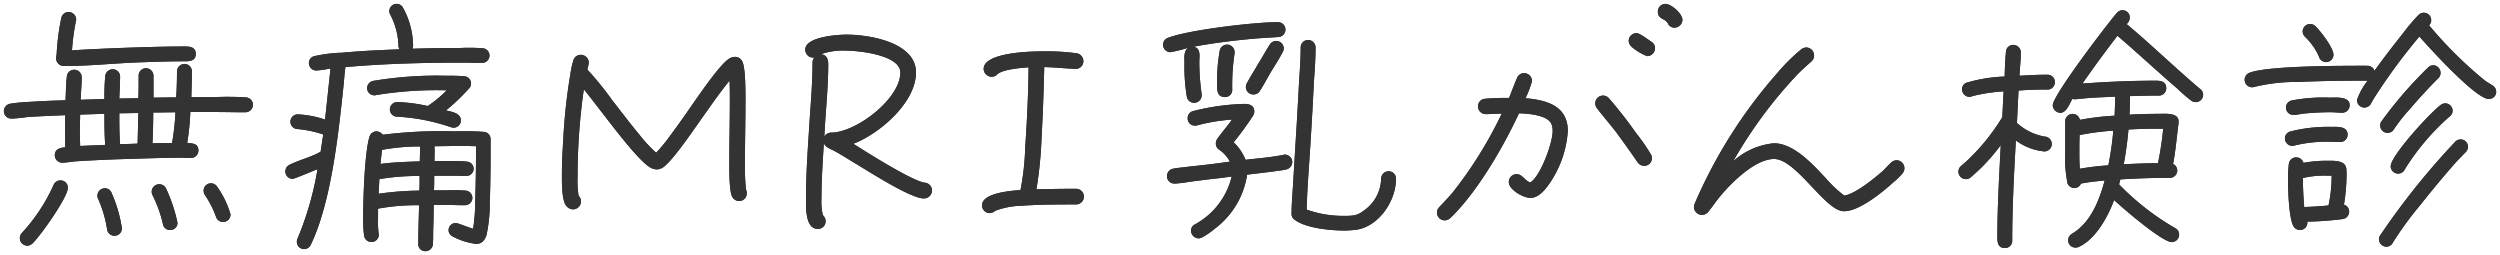 <svg id="Group_460" data-name="Group 460" xmlns="http://www.w3.org/2000/svg" xmlns:xlink="http://www.w3.org/1999/xlink" width="264.711" height="27.005" viewBox="0 0 264.711 27.005">
  <defs>
    <clipPath id="clip-path">
      <rect id="Rectangle_655" data-name="Rectangle 655" width="264.711" height="27.005" fill="#333" stroke="rgba(0,0,0,0)" stroke-width="1"/>
    </clipPath>
  </defs>
  <g id="Group_459" data-name="Group 459" transform="translate(0 0)" clip-path="url(#clip-path)">
    <path id="Path_864" data-name="Path 864" d="M25.833,11.5c-1.078,0-2.184-.029-3.262-.029H20.027a26.008,26.008,0,0,1-.332,3.263c.581.084,1.191.029,1.191.857a.8.8,0,0,1-.831.747c-.3,0-.608-.027-.939-.027-2.019,0-4.038.084-6.084.139-1.741.055-3.512.137-5.254.249-.415.055-.8.111-1.188.137H6.45a.792.792,0,0,1-.775-.773c0-.691.581-.8,1.107-.858q-.043-1.7,0-3.4c-1.328.055-2.655.11-3.983.194a15.853,15.853,0,0,1-1.6.166H1.085a.78.78,0,0,1-.8-.775.8.8,0,0,1,.691-.8,16.89,16.89,0,0,1,2.046-.194c1.246-.082,2.516-.137,3.788-.166.056-.912.029-1.577.139-2.488a.78.78,0,0,1,.829-.746.792.792,0,0,1,.747.8c0,.886-.084,1.494-.11,2.379l2.516-.084a22.792,22.792,0,0,1,.084-2.4.8.8,0,0,1,.855-.746.78.78,0,0,1,.718.855c0,.747-.055,1.494-.081,2.24.663,0,1.354-.026,2.017-.026.029-.8.029-1.577.029-2.38a.78.78,0,0,1,.773-.8.8.8,0,0,1,.8.8V9.946c.8,0,1.6-.027,2.406-.027q.082-1.37.082-2.737a.8.8,0,0,1,.8-.8.778.778,0,0,1,.775.8c0,.912-.027,1.8-.055,2.71h2.488a31.924,31.924,0,0,1,3.263.027.8.8,0,0,1,.775.8.806.806,0,0,1-.831.775M3.326,25.376a.851.851,0,0,1-.553.249.8.8,0,0,1-.8-.8.816.816,0,0,1,.221-.553,18.718,18.718,0,0,0,3.345-5.061.786.786,0,0,1,.747-.5.771.771,0,0,1,.775.773c0,1.023-2.9,5.088-3.733,5.89M19.419,6.1c-1.577,0-3.153.056-4.728.111C12.037,6.3,9.382,6.6,6.7,6.6H6.616a.821.821,0,0,1-.8-.884c0-.11.055-.276.055-.387a24.732,24.732,0,0,1,.5-3.843A.8.8,0,0,1,7.141.877a.821.821,0,0,1,.8.8c0,.055-.029.11-.029.165a23.962,23.962,0,0,0-.415,3.1c2.156-.139,4.286-.223,6.444-.3,1.825-.055,3.621-.11,5.447-.11.552,0,1.217.027,1.217.8,0,.72-.636.775-1.189.775M10.93,11.66l-2.571.084c0,.525-.029,1.049-.029,1.577v.607c0,.387.029.747.029,1.134l2.655-.111c-.084-1.105-.084-2.184-.084-3.29m1.078,12.913a.786.786,0,0,1-.8-.718,12.782,12.782,0,0,0-.939-3.181.725.725,0,0,1-.084-.331.8.8,0,0,1,.773-.8.752.752,0,0,1,.721.47,14.469,14.469,0,0,1,1.105,3.79.791.791,0,0,1-.775.773m.5-12.968c0,1.078,0,2.185.081,3.263.608,0,1.246-.029,1.854-.055l.082-3.236c-.663,0-1.354.027-2.017.027m5.39,12.36a.752.752,0,0,1-.773-.636,13.537,13.537,0,0,0-1.107-3.069.741.741,0,0,1-.082-.331.8.8,0,0,1,1.522-.36,16.7,16.7,0,0,1,1.215,3.649.768.768,0,0,1-.775.747M16.1,11.522c0,1.079-.027,2.185-.084,3.263.692-.026,1.383-.026,2.075-.026A25.812,25.812,0,0,0,18.45,11.5c-.773,0-1.577.026-2.35.026m7.41,11.587a.774.774,0,0,1-.775-.581,10.378,10.378,0,0,0-1.162-2.267.85.85,0,0,1-.139-.442.776.776,0,0,1,1.412-.471,9.755,9.755,0,0,1,1.438,2.96.78.78,0,0,1-.775.8" transform="translate(0.126 0.39)" fill="#333" stroke="rgba(0,0,0,0)" stroke-width="1"/>
    <path id="Path_865" data-name="Path 865" d="M41.7,6.533c-.692,0-1.41-.027-2.1-.027-4.119,0-8.24.111-12.332.471-.11.718-.137,1.438-.221,2.156-.525,4.977-1.3,12.223-3.457,16.674a.768.768,0,0,1-1.464-.332.6.6,0,0,1,.055-.3,32.762,32.762,0,0,0,2.13-7.383c-.389.139-2.434,1.023-2.655,1.023a.786.786,0,0,1-.747-.775.765.765,0,0,1,.442-.718c1.051-.525,2.267-.8,3.29-1.383l.276-1.825a11.694,11.694,0,0,0-2.764-.579.777.777,0,0,1,.082-1.551,10.39,10.39,0,0,1,2.876.553l.579-5.419a9.486,9.486,0,0,1-1.519.223A.793.793,0,0,1,23.4,6.56a.743.743,0,0,1,.607-.746,14.912,14.912,0,0,1,2.932-.36c2.017-.194,4.038-.277,6.055-.36a.785.785,0,0,1-.11-.358A7.558,7.558,0,0,0,32,1.389a.739.739,0,0,1-.084-.331.773.773,0,0,1,.775-.775.758.758,0,0,1,.691.442,8.489,8.489,0,0,1,1.051,4.01,1.178,1.178,0,0,1-.055.3c1.686-.055,3.4-.082,5.09-.082a21.357,21.357,0,0,1,2.321.027A.775.775,0,1,1,41.7,6.533m.857,14.684a16.3,16.3,0,0,1-.332,3.457,1.632,1.632,0,0,1-.413.773,1.014,1.014,0,0,1-.692.25,6.885,6.885,0,0,1-2.516-.8.738.738,0,0,1-.415-.665.767.767,0,0,1,.773-.747c.2,0,1.467.527,1.827.608a19,19,0,0,0,.22-3.069q.085-2.447.084-4.893v-.775c-.663-.027-1.3-.027-1.964-.027-.8,0-1.632.027-2.432.027.026.526,0,1.051,0,1.577,1.023,0,2.461-.056,3.428.055a.769.769,0,0,1,.72.8.787.787,0,0,1-.8.718c-.5,0-.884-.026-1.383-.026H36.67c0,.525,0,1.023-.027,1.548h1.328a16.485,16.485,0,0,1,2.017.027.774.774,0,0,1,.72.831.788.788,0,0,1-.8.718c-.692,0-1.3-.029-1.993-.029h-1.3c0,.941-.027,1.882-.055,2.821,0,.442,0,.886-.029,1.327a.79.79,0,0,1-.8.747.741.741,0,0,1-.749-.8c0-1.354.056-2.71.084-4.064a22.562,22.562,0,0,0-4.343.36v.967a10.621,10.621,0,0,0,.056,1.632c0,.056.027.111.027.166a.785.785,0,0,1-1.549.166,11.619,11.619,0,0,1-.11-1.964c0-1.99.139-6.775.663-8.572a.8.8,0,0,1,.747-.579.89.89,0,0,1,.663.36,49.3,49.3,0,0,1,7.577-.36,29.667,29.667,0,0,1,3.124.055.761.761,0,0,1,.718.775v1.52c0,1.688-.026,3.374-.082,5.088M40.4,9.187a20.34,20.34,0,0,1-2.488,2.377c.581.139,1.577.277,1.577,1.052a.756.756,0,0,1-.775.775,1.2,1.2,0,0,1-.3-.056,20.841,20.841,0,0,0-5.64-1.105.774.774,0,0,1-.8-.746.793.793,0,0,1,.886-.8,17.284,17.284,0,0,1,3.124.415A12.823,12.823,0,0,0,38,9.437a39.606,39.606,0,0,0-7.467.5.452.452,0,0,1-.194.029.768.768,0,0,1-.775-.747.8.8,0,0,1,.61-.775,41,41,0,0,1,7.659-.553c.663,0,1.328,0,1.991.056a.767.767,0,0,1,.746.775.747.747,0,0,1-.166.47m-9.539,9.652-.082,1.548a31.751,31.751,0,0,1,4.314-.332c.027-.442.027-.884.027-1.328v-.221a24.373,24.373,0,0,0-4.259.334m.277-3.1-.166,1.493c1.382-.194,2.792-.221,4.173-.276,0-.525.029-1.051.029-1.577a22.055,22.055,0,0,0-4.036.36" transform="translate(9.307 0.126)" fill="#333" stroke="rgba(0,0,0,0)" stroke-width="1"/>
    <path id="Path_866" data-name="Path 866" d="M59.947,19.5a.823.823,0,0,1-.718-.413c-.36-.526-.332-3.014-.332-3.652,0-2.156.056-4.285.056-6.442,0-.746,0-1.493-.029-2.238C57.9,8,56.989,9.324,56.049,10.651c-.8,1.107-3.014,4.423-4.093,5.227a1.252,1.252,0,0,1-.747.277,1.656,1.656,0,0,1-.913-.36c-1.409-1.052-4.009-4.564-5.116-5.973-.553-.72-1.106-1.438-1.686-2.158a65.069,65.069,0,0,0-.663,9.291,9.7,9.7,0,0,0,.11,1.991.807.807,0,0,1,.249.608.848.848,0,0,1-.828.828.917.917,0,0,1-.691-.331c-.526-.5-.5-2.627-.5-3.263,0-1.217.055-2.461.139-3.678a58.743,58.743,0,0,1,.746-6.967A9.711,9.711,0,0,1,42.389,4.6a.8.8,0,0,1,.775-.581.853.853,0,0,1,.857.8,3.259,3.259,0,0,1-.166.746A33.026,33.026,0,0,1,46.481,8.8c.968,1.243,1.908,2.487,2.9,3.678a14.666,14.666,0,0,0,1.77,1.908,17.1,17.1,0,0,0,1.438-1.743c.72-.968,1.412-1.935,2.1-2.931.775-1.105,3.014-4.425,4.067-5.2a1.236,1.236,0,0,1,.746-.277.848.848,0,0,1,.773.5c.361.692.334,3.429.334,4.231,0,2.158-.056,4.314-.056,6.47a23.43,23.43,0,0,0,.111,2.848.9.9,0,0,1,.082.389.809.809,0,0,1-.8.828" transform="translate(18.325 1.787)" fill="#333" stroke="rgba(0,0,0,0)" stroke-width="1"/>
    <path id="Path_867" data-name="Path 867" d="M71.531,19.879c-1.355,0-5.808-2.85-7.052-3.6-.747-.442-1.465-.912-2.211-1.327-.277-.166-.582-.277-.858-.444a1.035,1.035,0,0,1-.442-.47c-.11,1.908-.249,3.817-.249,5.724a7.108,7.108,0,0,0,.139,1.882.878.878,0,0,1,.3.663.808.808,0,0,1-.829.8c-1.41,0-1.244-2.543-1.244-3.429,0-2.736.221-5.474.387-8.211.139-1.991.3-4.01.3-6a.863.863,0,0,1,.2-.525c-.056,0-.113.027-.168.027a.832.832,0,0,1-.8-.857c0-1.355,3.455-1.577,4.369-1.577,2.434,0,7.354.829,7.354,4.009s-3.871,6.5-6.636,7.549c1.493.941,6.111,3.873,7.549,4.121a.816.816,0,0,1,.775.884.836.836,0,0,1-.884.775M63.262,4.227a7.031,7.031,0,0,0-2.626.389c.634.026.8.525.8,1.078,0,2.543-.3,5.116-.415,7.658a.8.8,0,0,1,.72-.441c2.627,0,7.328-3.568,7.328-6.361,0-1.879-4.48-2.322-5.808-2.322" transform="translate(26.263 1.131)" fill="#333" stroke="rgba(0,0,0,0)" stroke-width="1"/>
    <path id="Path_868" data-name="Path 868" d="M81.913,19.97c-1.908,0-3.844,0-5.751.139a8.61,8.61,0,0,0-2.793.525.922.922,0,0,1-.579.25.8.8,0,0,1-.831-.829c0-1.328,3.208-1.549,4.065-1.606a27.233,27.233,0,0,0,.5-4.506c.192-2.821.331-5.669.358-8.49-.747.056-2.682.2-3.291.72a.8.8,0,0,1-.636.277.852.852,0,0,1-.83-.831c0-1.741,5-1.853,6.055-1.853a24.127,24.127,0,0,1,3.762.194.859.859,0,0,1,.746.829.813.813,0,0,1-.829.829h-.082c-1.079-.055-2.158-.166-3.236-.192-.055,2.432-.139,4.866-.276,7.3a42.912,42.912,0,0,1-.553,5.642c1.41-.029,2.792-.055,4.2-.055a.829.829,0,0,1,0,1.658" transform="translate(32.028 1.676)" fill="#333" stroke="rgba(0,0,0,0)" stroke-width="1"/>
    <path id="Path_869" data-name="Path 869" d="M97.411,3.2l-2.184.139c-2.269.192-4.535.47-6.775.884.8.165.608.994.608,1.6a24.029,24.029,0,0,0,.249,3.429v.111a.8.8,0,0,1-.8.8.776.776,0,0,1-.775-.663,19.2,19.2,0,0,1-.249-3.568c0-.525-.11-1.27.415-1.6a14.844,14.844,0,0,1-1.908.47.782.782,0,0,1-.25-1.52c2.267-.857,9.182-1.659,11.614-1.659A.789.789,0,1,1,97.411,3.2m.857,14.019c-.442.11-.939.139-1.382.22l-2.766.332a8.784,8.784,0,0,1-3.457,5.751,7.72,7.72,0,0,1-1.3.886.906.906,0,0,1-.387.11.84.84,0,0,1-.8-.8.745.745,0,0,1,.386-.663,7.846,7.846,0,0,0,3.926-5.087l-1.217.165c-1.078.111-2.127.25-3.207.387a14.014,14.014,0,0,1-1.52.194h-.111a.779.779,0,0,1-.8-.775.8.8,0,0,1,.663-.8c.554-.111,1.134-.137,1.688-.221,1.049-.11,2.072-.221,3.1-.36l1.217-.165a3.654,3.654,0,0,0-1.105-1.244.746.746,0,0,1-.387-.663.847.847,0,0,1,.166-.526c.5-.691,1.051-1.328,1.549-2.019a18.7,18.7,0,0,0-3.678.608.778.778,0,0,1-.249.027.755.755,0,0,1-.775-.775.772.772,0,0,1,.525-.747,24.253,24.253,0,0,1,5.53-.773c.5,0,1,.194,1,.773a.806.806,0,0,1-.111.444,32.535,32.535,0,0,1-2.072,2.848A5.313,5.313,0,0,1,93.956,16.2c1.327-.166,2.681-.25,3.981-.526.056,0,.111-.027.166-.027a.8.8,0,0,1,.8.773.832.832,0,0,1-.637.8M92.794,4.912a22.6,22.6,0,0,0-.249,3.871.756.756,0,0,1-.775.775c-.747,0-.829-.608-.829-1.16a18.734,18.734,0,0,1,.276-3.733.794.794,0,0,1,1.577.137Zm5.088-.11c-.416.8-.775,1.328-1.246,2.1-.386.663-.746,1.356-1.16,1.991a.789.789,0,0,1-.691.387.8.8,0,0,1-.8-.8.9.9,0,0,1,.111-.386c.36-.692.8-1.355,1.189-2.046.47-.747.746-1.273,1.215-2.02a.8.8,0,0,1,1.5.389.9.9,0,0,1-.111.386m7.8,18.8a10.354,10.354,0,0,1-1.3.084c-1.439,0-4.066-.25-5.228-1.136a.744.744,0,0,1-.331-.691c0-.912.084-1.851.139-2.764l.3-4.949c.137-2.1.247-4.176.36-6.278.081-1.189.165-2.377.165-3.566a.788.788,0,1,1,1.577,0c0,1.189-.084,2.377-.168,3.539-.11,2.129-.22,4.259-.358,6.387-.137,2.406-.36,4.838-.415,7.244a11.493,11.493,0,0,0,4.01.663,6.039,6.039,0,0,0,.994-.055,2.363,2.363,0,0,0,1-.47,4.229,4.229,0,0,0,1.879-3.4.8.8,0,0,1,.8-.8.778.778,0,0,1,.775.8c0,2.322-1.8,5.032-4.2,5.392" transform="translate(37.93 0.722)" fill="#333" stroke="rgba(0,0,0,0)" stroke-width="1"/>
    <path id="Path_870" data-name="Path 870" d="M117.178,19.335c-.441.637-1.133,1.494-1.991,1.494-.746,0-2.293-.857-2.293-1.686a.833.833,0,0,1,.83-.831c.608,0,.857.692,1.438.886,1.078-.636,2.377-4.175,2.377-5.448a1.993,1.993,0,0,0-.111-.691c-.358-1.022-2.542-1.16-3.455-1.189-1.659,3.568-4.451,8.406-7.3,11.117a.9.9,0,0,1-.581.22.821.821,0,0,1-.581-1.382c.5-.526,1-1.051,1.465-1.6a43.725,43.725,0,0,0,5.171-8.322c-.553,0-1.133.055-1.686.055a.826.826,0,0,1-.829-.8.8.8,0,0,1,.775-.828,24.929,24.929,0,0,1,2.516-.084c.277-.691.525-1.383.829-2.074a.8.8,0,0,1,.775-.553.852.852,0,0,1,.829.829,10.612,10.612,0,0,1-.692,1.827c2.24.194,4.48.8,4.48,3.483a11.152,11.152,0,0,1-1.964,5.585m10.065-1.908a.833.833,0,0,1-.718-.387c-.746-1.078-1.493-2.129-2.267-3.179-.663-.857-1.356-1.659-2.019-2.516a.867.867,0,0,1-.192-.526.825.825,0,0,1,1.464-.525,46.027,46.027,0,0,1,2.848,3.649,20.878,20.878,0,0,1,1.577,2.267.788.788,0,0,1,.11.415.8.8,0,0,1-.8.8m.3-11.613a5.439,5.439,0,0,1-1.659-1,.933.933,0,0,1-.3-.636.845.845,0,0,1,.828-.8c.36,0,1.218.691,1.577.912a.787.787,0,0,1,.387.692.851.851,0,0,1-.829.829m2.9-3.014a.746.746,0,0,1-.718-.47c-.3-.525-1.052-.415-1.052-1.217a.808.808,0,0,1,.8-.829c.608,0,1.8,1.023,1.8,1.686a.85.85,0,0,1-.83.829" transform="translate(46.864 0.126)" fill="#333" stroke="rgba(0,0,0,0)" stroke-width="1"/>
    <path id="Path_871" data-name="Path 871" d="M146.184,16.835a7.727,7.727,0,0,1-.968.939c-1.162,1.052-3.594,3.043-5.2,3.043h-.027c-1.964,0-5.033-5.53-7.383-5.53-2.046,0-4.617,2.6-5.806,4.064-.415.5-.747,1.023-1.162,1.522a.848.848,0,0,1-1.52-.526.939.939,0,0,1,.056-.276,51.9,51.9,0,0,1,8.793-13.909,19.417,19.417,0,0,1,2.516-2.488.932.932,0,0,1,.525-.194.839.839,0,0,1,.829.858.825.825,0,0,1-.3.634c-.58.526-1.16,1.023-1.686,1.6a47.612,47.612,0,0,0-6.579,8.96,7.48,7.48,0,0,1,4.312-1.909c2.13,0,4.147,2.269,5.5,3.707a13.21,13.21,0,0,0,1.934,1.824c1.08-.082,3.292-1.879,4.093-2.6.3-.277.553-.581.857-.857a.892.892,0,0,1,.608-.277.85.85,0,0,1,.829.831.838.838,0,0,1-.22.579" transform="translate(55.244 1.548)" fill="#333" stroke="rgba(0,0,0,0)" stroke-width="1"/>
    <path id="Path_872" data-name="Path 872" d="M152.928,9.15c-1.022,0-2.045.026-3.068.11l-.168,3.429a5.89,5.89,0,0,0,2.9,1.438.788.788,0,0,1,0,1.577,6.036,6.036,0,0,1-3.013-1.162c-.2,3.54-.387,7.08-.387,10.619a.756.756,0,0,1-.775.773c-.72,0-.8-.579-.8-1.133,0-3.263.2-6.526.36-9.762a19.772,19.772,0,0,1-3.208,3.429.7.7,0,0,1-.47.166.788.788,0,0,1-.5-1.41c.249-.221.525-.442.773-.692a22.007,22.007,0,0,0,3.568-4.451l.139-2.737a18.166,18.166,0,0,0-3.292.5.739.739,0,0,1-.331.084.8.8,0,0,1-.775-.8.73.73,0,0,1,.442-.691,16.212,16.212,0,0,1,4.065-.663c.027-.857.055-1.741.139-2.6a.765.765,0,0,1,.83-.747.8.8,0,0,1,.746.831c0,.8-.11,1.632-.137,2.432.994-.055,1.962-.11,2.958-.11a.788.788,0,0,1,0,1.577m15.707,1.327a.776.776,0,0,1-.5-.165,16.649,16.649,0,0,1-1.465-1.272c-.913-.775-1.825-1.606-2.737-2.406-1.189-1.078-2.379-2.13-3.6-3.181-1.272,1.659-2.516,3.345-3.705,5.059,2.764-.192,5.061-.3,7.825-.3.553,0,1.052.139,1.052.8a.78.78,0,0,1-.8.775c-1.188,0-1.851.027-3.042.055,0,.663,0,1.3-.055,1.964,1.023-.055,2.074-.084,3.1-.084.636,0,2.1-.165,2.1.8a4.32,4.32,0,0,1-.056.608c-.165,1.3-.276,2.6-.525,3.9a.759.759,0,0,1,.442.692.781.781,0,0,1-.8.775q-2.612,0-5.227.165l-.137.525a27.058,27.058,0,0,0,5.916,4.619.768.768,0,0,1,.444.72.792.792,0,0,1-.775.775c-1.023,0-5.225-3.623-6.111-4.452-.636,1.741-1.935,4.12-3.705,4.948a.847.847,0,0,1-.387.084.773.773,0,0,1-.775-.775.819.819,0,0,1,.415-.691c1.991-1.189,2.877-3.512,3.458-5.64-.829.082-1.688.165-2.517.332a.753.753,0,0,1-.691.47.8.8,0,0,1-.72-.47,13.294,13.294,0,0,1-.249-3.347v-3.29a.782.782,0,0,1,1.549-.11,27.213,27.213,0,0,1,3.678-.444c.027-.663.055-1.356.055-2.019-1.023.056-2.046.084-3.069.168l-1.106.11a1.507,1.507,0,0,1-.36-.029c-.276.471-.608,1.467-1.272,1.467a.843.843,0,0,1-.8-.8c0-1.051,5.753-8.572,6.776-9.762a.817.817,0,0,1,.608-.3.759.759,0,0,1,.775.776.967.967,0,0,1-.334.691c2.655,2.211,5.145,4.646,7.8,6.886a.731.731,0,0,1,.3.608.789.789,0,0,1-.773.773m-12.168,3.457-.137.027c-.027.608-.027,1.189-.027,1.8,0,.579,0,1.188.055,1.77a27.783,27.783,0,0,1,3.014-.36,32.922,32.922,0,0,0,.525-3.678,28.266,28.266,0,0,0-3.429.442M164.4,13.3q-1.452,0-2.9.084c-.111,1.243-.276,2.461-.5,3.678,1.217-.056,2.408-.113,3.623-.113a32.434,32.434,0,0,0,.554-3.649Z" transform="translate(63.871 0.33)" fill="#333" stroke="rgba(0,0,0,0)" stroke-width="1"/>
    <path id="Path_873" data-name="Path 873" d="M190.3,10.059c-1.382,0-6.416-5.558-7.328-6.608a60.938,60.938,0,0,0-4.533,6.111,10.7,10.7,0,0,0-.582.967.786.786,0,0,1-1.493-.358,6.812,6.812,0,0,1,1.133-2.046c-2.461,0-4.921.026-7.356.139a18.486,18.486,0,0,0-4.645.525.792.792,0,0,1-.526-1.493c1.936-.775,10.149-.747,12.526-.747a.775.775,0,0,1,.72.525c1-1.383,2.046-2.737,3.1-4.064a19.888,19.888,0,0,1,1.548-1.825.757.757,0,0,1,.581-.25.775.775,0,0,1,.776.775.676.676,0,0,1-.223.553,43.363,43.363,0,0,0,5.889,5.834c.25.194.527.332.776.5a.8.8,0,0,1,.441.718.756.756,0,0,1-.8.747m-15.707,4.562c-.36,0-.691-.027-1.051-.027a14.288,14.288,0,0,0-3.76.387.928.928,0,0,1-.276.055.816.816,0,0,1-.775-.8.774.774,0,0,1,.525-.718,16.1,16.1,0,0,1,4.342-.5c.634,0,1.77-.113,1.77.829a.773.773,0,0,1-.776.773m.223-3.1c-.415,0-.858-.055-1.273-.055-.912,0-1.851.055-2.765.139-.3.027-.637.11-.941.139h-.192a.77.77,0,0,1-.194-1.522,17.531,17.531,0,0,1,4.009-.3c.636,0,2.129-.165,2.129.8a.8.8,0,0,1-.773.8m.055,11.254a33.327,33.327,0,0,1-3.762.276v.084a.776.776,0,0,1-.773.8.787.787,0,0,1-.691-.386c-.5-.857-.582-3.817-.582-4.84a12.343,12.343,0,0,1,.084-1.77.78.78,0,0,1,.775-.691.8.8,0,0,1,.773.581,12.613,12.613,0,0,1,2.49-.221c.691,0,1.935-.084,2.046.829a6.639,6.639,0,0,1,.026.718,19.52,19.52,0,0,1-.276,3.1.763.763,0,0,1,.553.718.8.8,0,0,1-.663.8M173.1,6.161a.8.8,0,0,1-.775-.61,6.5,6.5,0,0,0-1.438-2.045.835.835,0,0,1-.276-.582.8.8,0,0,1,.775-.8.772.772,0,0,1,.553.221c.552.5,1.935,2.295,1.935,3.04a.793.793,0,0,1-.775.776m.249,12.028a9.805,9.805,0,0,0-2.71.249c0,1.023.055,2.046.139,3.069q1.285-.043,2.571-.166a15.076,15.076,0,0,0,.332-3.152Zm14.489-2.461-.884.912c-1.354,1.52-2.655,3.1-3.926,4.7a36.339,36.339,0,0,0-2.847,3.9.787.787,0,0,1-.692.47.82.82,0,0,1-.8-.8.72.72,0,0,1,.084-.331,77.761,77.761,0,0,1,8.045-10.039.8.8,0,0,1,.5-.192.778.778,0,0,1,.8.775.833.833,0,0,1-.277.608m-2.874-7.854c-1.023,1.023-2.019,2.1-2.959,3.208a18.35,18.35,0,0,0-1.714,2.158.778.778,0,0,1-1.465-.389.754.754,0,0,1,.084-.358,44.223,44.223,0,0,1,5-5.78.81.81,0,0,1,.525-.22.8.8,0,0,1,.775.8.753.753,0,0,1-.249.579m1.217,4.038a24.976,24.976,0,0,0-4.728,5.558.788.788,0,0,1-1.52-.277c0-1.133,4.257-5.75,5.309-6.5a.771.771,0,0,1,.5-.166.786.786,0,0,1,.747.775.771.771,0,0,1-.3.608" transform="translate(73.204 0.415)" fill="#333" stroke="rgba(0,0,0,0)" stroke-width="1"/>
    <path id="Path_874" data-name="Path 874" d="M25.833,11.5c-1.078,0-2.184-.029-3.262-.029H20.027a26.008,26.008,0,0,1-.332,3.263c.581.084,1.191.029,1.191.857a.8.8,0,0,1-.831.747c-.3,0-.608-.027-.939-.027-2.019,0-4.038.084-6.084.139-1.741.055-3.512.137-5.254.249-.415.055-.8.111-1.188.137H6.45a.792.792,0,0,1-.775-.773c0-.691.581-.8,1.107-.858q-.043-1.7,0-3.4c-1.328.055-2.655.11-3.983.194a15.853,15.853,0,0,1-1.6.166H1.085a.78.78,0,0,1-.8-.775.8.8,0,0,1,.691-.8,16.89,16.89,0,0,1,2.046-.194c1.246-.082,2.516-.137,3.788-.166.056-.912.029-1.577.139-2.488a.78.78,0,0,1,.829-.746.792.792,0,0,1,.747.8c0,.886-.084,1.494-.11,2.379l2.516-.084a22.792,22.792,0,0,1,.084-2.4.8.8,0,0,1,.855-.746.78.78,0,0,1,.718.855c0,.747-.055,1.494-.081,2.24.663,0,1.354-.026,2.017-.026.029-.8.029-1.577.029-2.38a.78.78,0,0,1,.773-.8.8.8,0,0,1,.8.8V9.946c.8,0,1.6-.027,2.406-.027q.082-1.37.082-2.737a.8.8,0,0,1,.8-.8.778.778,0,0,1,.775.8c0,.912-.027,1.8-.055,2.71h2.488a31.924,31.924,0,0,1,3.263.027.8.8,0,0,1,.775.8A.806.806,0,0,1,25.833,11.5ZM3.326,25.376a.851.851,0,0,1-.553.249.8.8,0,0,1-.8-.8.816.816,0,0,1,.221-.553,18.718,18.718,0,0,0,3.345-5.061.786.786,0,0,1,.747-.5.771.771,0,0,1,.775.773C7.059,20.509,4.154,24.574,3.326,25.376ZM19.419,6.1c-1.577,0-3.153.056-4.728.111C12.037,6.3,9.382,6.6,6.7,6.6H6.616a.821.821,0,0,1-.8-.884c0-.11.055-.276.055-.387a24.732,24.732,0,0,1,.5-3.843A.8.8,0,0,1,7.141.877a.821.821,0,0,1,.8.8c0,.055-.029.11-.029.165a23.962,23.962,0,0,0-.415,3.1c2.156-.139,4.286-.223,6.444-.3,1.825-.055,3.621-.11,5.447-.11.552,0,1.217.027,1.217.8C20.608,6.048,19.972,6.1,19.419,6.1ZM10.93,11.66l-2.571.084c0,.525-.029,1.049-.029,1.577v.607c0,.387.029.747.029,1.134l2.655-.111C10.93,13.845,10.93,12.767,10.93,11.66Zm1.078,12.913a.786.786,0,0,1-.8-.718,12.782,12.782,0,0,0-.939-3.181.725.725,0,0,1-.084-.331.8.8,0,0,1,.773-.8.752.752,0,0,1,.721.47,14.469,14.469,0,0,1,1.105,3.79A.791.791,0,0,1,12.008,24.574Zm.5-12.968c0,1.078,0,2.185.081,3.263.608,0,1.246-.029,1.854-.055l.082-3.236C13.861,11.578,13.17,11.605,12.507,11.605Zm5.39,12.36a.752.752,0,0,1-.773-.636,13.537,13.537,0,0,0-1.107-3.069.741.741,0,0,1-.082-.331.8.8,0,0,1,1.522-.36,16.7,16.7,0,0,1,1.215,3.649A.768.768,0,0,1,17.9,23.965ZM16.1,11.522c0,1.079-.027,2.185-.084,3.263.692-.026,1.383-.026,2.075-.026A25.812,25.812,0,0,0,18.45,11.5C17.677,11.5,16.874,11.522,16.1,11.522Zm7.41,11.587a.774.774,0,0,1-.775-.581,10.378,10.378,0,0,0-1.162-2.267.85.85,0,0,1-.139-.442.776.776,0,0,1,1.412-.471,9.755,9.755,0,0,1,1.438,2.96A.78.78,0,0,1,23.511,23.108Z" transform="translate(0.126 0.39)" fill="#333" stroke="rgba(0,0,0,0)" stroke-width="1"/>
    <path id="Path_875" data-name="Path 875" d="M41.7,6.533c-.692,0-1.41-.027-2.1-.027-4.119,0-8.24.111-12.332.471-.11.718-.137,1.438-.221,2.156-.525,4.977-1.3,12.223-3.457,16.674a.768.768,0,0,1-1.464-.332.6.6,0,0,1,.055-.3,32.762,32.762,0,0,0,2.13-7.383c-.389.139-2.434,1.023-2.655,1.023a.786.786,0,0,1-.747-.775.765.765,0,0,1,.442-.718c1.051-.525,2.267-.8,3.29-1.383l.276-1.825a11.694,11.694,0,0,0-2.764-.579.777.777,0,0,1,.082-1.551,10.39,10.39,0,0,1,2.876.553l.579-5.419a9.486,9.486,0,0,1-1.519.223A.793.793,0,0,1,23.4,6.56a.743.743,0,0,1,.607-.746,14.912,14.912,0,0,1,2.932-.36c2.017-.194,4.038-.277,6.055-.36a.785.785,0,0,1-.11-.358A7.558,7.558,0,0,0,32,1.389a.739.739,0,0,1-.084-.331.773.773,0,0,1,.775-.775.758.758,0,0,1,.691.442,8.489,8.489,0,0,1,1.051,4.01,1.178,1.178,0,0,1-.055.3c1.686-.055,3.4-.082,5.09-.082a21.357,21.357,0,0,1,2.321.027A.775.775,0,1,1,41.7,6.533Zm.857,14.684a16.3,16.3,0,0,1-.332,3.457,1.632,1.632,0,0,1-.413.773,1.014,1.014,0,0,1-.692.25,6.885,6.885,0,0,1-2.516-.8.738.738,0,0,1-.415-.665.767.767,0,0,1,.773-.747c.2,0,1.467.527,1.827.608a19,19,0,0,0,.22-3.069q.085-2.447.084-4.893v-.775c-.663-.027-1.3-.027-1.964-.027-.8,0-1.632.027-2.432.027.026.526,0,1.051,0,1.577,1.023,0,2.461-.056,3.428.055a.769.769,0,0,1,.72.8.787.787,0,0,1-.8.718c-.5,0-.884-.026-1.383-.026H36.67c0,.525,0,1.023-.027,1.548h1.328a16.485,16.485,0,0,1,2.017.027.774.774,0,0,1,.72.831.788.788,0,0,1-.8.718c-.692,0-1.3-.029-1.993-.029h-1.3c0,.941-.027,1.882-.055,2.821,0,.442,0,.886-.029,1.327a.79.79,0,0,1-.8.747.741.741,0,0,1-.749-.8c0-1.354.056-2.71.084-4.064a22.562,22.562,0,0,0-4.343.36v.967a10.621,10.621,0,0,0,.056,1.632c0,.056.027.111.027.166a.785.785,0,0,1-1.549.166,11.619,11.619,0,0,1-.11-1.964c0-1.99.139-6.775.663-8.572a.8.8,0,0,1,.747-.579.89.89,0,0,1,.663.36,49.3,49.3,0,0,1,7.577-.36,29.667,29.667,0,0,1,3.124.055.761.761,0,0,1,.718.775v1.52C42.643,17.816,42.617,19.5,42.56,21.216ZM40.4,9.187a20.34,20.34,0,0,1-2.488,2.377c.581.139,1.577.277,1.577,1.052a.756.756,0,0,1-.775.775,1.2,1.2,0,0,1-.3-.056,20.841,20.841,0,0,0-5.64-1.105.774.774,0,0,1-.8-.746.793.793,0,0,1,.886-.8,17.284,17.284,0,0,1,3.124.415A12.823,12.823,0,0,0,38,9.437a39.606,39.606,0,0,0-7.467.5.452.452,0,0,1-.194.029.768.768,0,0,1-.775-.747.8.8,0,0,1,.61-.775,41,41,0,0,1,7.659-.553c.663,0,1.328,0,1.991.056a.767.767,0,0,1,.746.775A.747.747,0,0,1,40.4,9.187Zm-9.539,9.652-.082,1.548a31.751,31.751,0,0,1,4.314-.332c.027-.442.027-.884.027-1.328v-.221A24.373,24.373,0,0,0,30.864,18.839Zm.277-3.1-.166,1.493c1.382-.194,2.792-.221,4.173-.276,0-.525.029-1.051.029-1.577A22.055,22.055,0,0,0,31.141,15.741Z" transform="translate(9.307 0.126)" fill="#333" stroke="rgba(0,0,0,0)" stroke-width="1"/>
    <path id="Path_876" data-name="Path 876" d="M59.947,19.5a.823.823,0,0,1-.718-.413c-.36-.526-.332-3.014-.332-3.652,0-2.156.056-4.285.056-6.442,0-.746,0-1.493-.029-2.238C57.9,8,56.989,9.324,56.049,10.651c-.8,1.107-3.014,4.423-4.093,5.227a1.252,1.252,0,0,1-.747.277,1.656,1.656,0,0,1-.913-.36c-1.409-1.052-4.009-4.564-5.116-5.973-.553-.72-1.106-1.438-1.686-2.158a65.069,65.069,0,0,0-.663,9.291,9.7,9.7,0,0,0,.11,1.991.807.807,0,0,1,.249.608.848.848,0,0,1-.828.828.917.917,0,0,1-.691-.331c-.526-.5-.5-2.627-.5-3.263,0-1.217.055-2.461.139-3.678a58.743,58.743,0,0,1,.746-6.967A9.711,9.711,0,0,1,42.389,4.6a.8.8,0,0,1,.775-.581.853.853,0,0,1,.857.8,3.259,3.259,0,0,1-.166.746A33.026,33.026,0,0,1,46.481,8.8c.968,1.243,1.908,2.487,2.9,3.678a14.666,14.666,0,0,0,1.77,1.908,17.1,17.1,0,0,0,1.438-1.743c.72-.968,1.412-1.935,2.1-2.931.775-1.105,3.014-4.425,4.067-5.2a1.236,1.236,0,0,1,.746-.277.848.848,0,0,1,.773.5c.361.692.334,3.429.334,4.231,0,2.158-.056,4.314-.056,6.47a23.43,23.43,0,0,0,.111,2.848.9.9,0,0,1,.082.389A.809.809,0,0,1,59.947,19.5Z" transform="translate(18.325 1.787)" fill="#333" stroke="rgba(0,0,0,0)" stroke-width="1"/>
    <path id="Path_877" data-name="Path 877" d="M71.531,19.879c-1.355,0-5.808-2.85-7.052-3.6-.747-.442-1.465-.912-2.211-1.327-.277-.166-.582-.277-.858-.444a1.035,1.035,0,0,1-.442-.47c-.11,1.908-.249,3.817-.249,5.724a7.108,7.108,0,0,0,.139,1.882.878.878,0,0,1,.3.663.808.808,0,0,1-.829.8c-1.41,0-1.244-2.543-1.244-3.429,0-2.736.221-5.474.387-8.211.139-1.991.3-4.01.3-6a.863.863,0,0,1,.2-.525c-.056,0-.113.027-.168.027a.832.832,0,0,1-.8-.857c0-1.355,3.455-1.577,4.369-1.577,2.434,0,7.354.829,7.354,4.009s-3.871,6.5-6.636,7.549c1.493.941,6.111,3.873,7.549,4.121a.816.816,0,0,1,.775.884A.836.836,0,0,1,71.531,19.879ZM63.262,4.227a7.031,7.031,0,0,0-2.626.389c.634.026.8.525.8,1.078,0,2.543-.3,5.116-.415,7.658a.8.8,0,0,1,.72-.441c2.627,0,7.328-3.568,7.328-6.361C69.07,4.671,64.59,4.227,63.262,4.227Z" transform="translate(26.263 1.131)" fill="#333" stroke="rgba(0,0,0,0)" stroke-width="1"/>
    <path id="Path_878" data-name="Path 878" d="M81.913,19.97c-1.908,0-3.844,0-5.751.139a8.61,8.61,0,0,0-2.793.525.922.922,0,0,1-.579.25.8.8,0,0,1-.831-.829c0-1.328,3.208-1.549,4.065-1.606a27.233,27.233,0,0,0,.5-4.506c.192-2.821.331-5.669.358-8.49-.747.056-2.682.2-3.291.72a.8.8,0,0,1-.636.277.852.852,0,0,1-.83-.831c0-1.741,5-1.853,6.055-1.853a24.127,24.127,0,0,1,3.762.194.859.859,0,0,1,.746.829.813.813,0,0,1-.829.829h-.082c-1.079-.055-2.158-.166-3.236-.192-.055,2.432-.139,4.866-.276,7.3a42.912,42.912,0,0,1-.553,5.642c1.41-.029,2.792-.055,4.2-.055a.829.829,0,0,1,0,1.658Z" transform="translate(32.028 1.676)" fill="#333" stroke="rgba(0,0,0,0)" stroke-width="1"/>
    <path id="Path_879" data-name="Path 879" d="M97.411,3.2l-2.184.139c-2.269.192-4.535.47-6.775.884.8.165.608.994.608,1.6a24.029,24.029,0,0,0,.249,3.429v.111a.8.8,0,0,1-.8.8.776.776,0,0,1-.775-.663,19.2,19.2,0,0,1-.249-3.568c0-.525-.11-1.27.415-1.6a14.844,14.844,0,0,1-1.908.47.782.782,0,0,1-.25-1.52c2.267-.857,9.182-1.659,11.614-1.659A.789.789,0,1,1,97.411,3.2Zm.857,14.019c-.442.11-.939.139-1.382.22l-2.766.332a8.784,8.784,0,0,1-3.457,5.751,7.72,7.72,0,0,1-1.3.886.906.906,0,0,1-.387.11.84.84,0,0,1-.8-.8.745.745,0,0,1,.386-.663,7.846,7.846,0,0,0,3.926-5.087l-1.217.165c-1.078.111-2.127.25-3.207.387a14.014,14.014,0,0,1-1.52.194h-.111a.779.779,0,0,1-.8-.775.8.8,0,0,1,.663-.8c.554-.111,1.134-.137,1.688-.221,1.049-.11,2.072-.221,3.1-.36l1.217-.165a3.654,3.654,0,0,0-1.105-1.244.746.746,0,0,1-.387-.663.847.847,0,0,1,.166-.526c.5-.691,1.051-1.328,1.549-2.019a18.7,18.7,0,0,0-3.678.608.778.778,0,0,1-.249.027.755.755,0,0,1-.775-.775.772.772,0,0,1,.525-.747,24.253,24.253,0,0,1,5.53-.773c.5,0,1,.194,1,.773a.806.806,0,0,1-.111.444,32.535,32.535,0,0,1-2.072,2.848A5.313,5.313,0,0,1,93.956,16.2c1.327-.166,2.681-.25,3.981-.526.056,0,.111-.027.166-.027a.8.8,0,0,1,.8.773A.832.832,0,0,1,98.268,17.218ZM92.794,4.912a22.6,22.6,0,0,0-.249,3.871.756.756,0,0,1-.775.775c-.747,0-.829-.608-.829-1.16a18.734,18.734,0,0,1,.276-3.733.794.794,0,0,1,1.577.137Zm5.088-.11c-.416.8-.775,1.328-1.246,2.1-.386.663-.746,1.356-1.16,1.991a.789.789,0,0,1-.691.387.8.8,0,0,1-.8-.8.9.9,0,0,1,.111-.386c.36-.692.8-1.355,1.189-2.046.47-.747.746-1.273,1.215-2.02a.8.8,0,0,1,1.5.389A.9.9,0,0,1,97.882,4.8Zm7.8,18.8a10.354,10.354,0,0,1-1.3.084c-1.439,0-4.066-.25-5.228-1.136a.744.744,0,0,1-.331-.691c0-.912.084-1.851.139-2.764l.3-4.949c.137-2.1.247-4.176.36-6.278.081-1.189.165-2.377.165-3.566a.788.788,0,1,1,1.577,0c0,1.189-.084,2.377-.168,3.539-.11,2.129-.22,4.259-.358,6.387-.137,2.406-.36,4.838-.415,7.244a11.493,11.493,0,0,0,4.01.663,6.039,6.039,0,0,0,.994-.055,2.363,2.363,0,0,0,1-.47,4.229,4.229,0,0,0,1.879-3.4.8.8,0,0,1,.8-.8.778.778,0,0,1,.775.8C109.882,20.536,108.084,23.246,105.68,23.606Z" transform="translate(37.93 0.722)" fill="#333" stroke="rgba(0,0,0,0)" stroke-width="1"/>
    <path id="Path_880" data-name="Path 880" d="M117.178,19.335c-.441.637-1.133,1.494-1.991,1.494-.746,0-2.293-.857-2.293-1.686a.833.833,0,0,1,.83-.831c.608,0,.857.692,1.438.886,1.078-.636,2.377-4.175,2.377-5.448a1.993,1.993,0,0,0-.111-.691c-.358-1.022-2.542-1.16-3.455-1.189-1.659,3.568-4.451,8.406-7.3,11.117a.9.9,0,0,1-.581.22.821.821,0,0,1-.581-1.382c.5-.526,1-1.051,1.465-1.6a43.725,43.725,0,0,0,5.171-8.322c-.553,0-1.133.055-1.686.055a.826.826,0,0,1-.829-.8.8.8,0,0,1,.775-.828,24.929,24.929,0,0,1,2.516-.084c.277-.691.525-1.383.829-2.074a.8.8,0,0,1,.775-.553.852.852,0,0,1,.829.829,10.612,10.612,0,0,1-.692,1.827c2.24.194,4.48.8,4.48,3.483A11.152,11.152,0,0,1,117.178,19.335Zm10.065-1.908a.833.833,0,0,1-.718-.387c-.746-1.078-1.493-2.129-2.267-3.179-.663-.857-1.356-1.659-2.019-2.516a.867.867,0,0,1-.192-.526.825.825,0,0,1,1.464-.525,46.027,46.027,0,0,1,2.848,3.649,20.878,20.878,0,0,1,1.577,2.267.788.788,0,0,1,.11.415A.8.8,0,0,1,127.243,17.427Zm.3-11.613a5.439,5.439,0,0,1-1.659-1,.933.933,0,0,1-.3-.636.845.845,0,0,1,.828-.8c.36,0,1.218.691,1.577.912a.787.787,0,0,1,.387.692A.851.851,0,0,1,127.548,5.814Zm2.9-3.014a.746.746,0,0,1-.718-.47c-.3-.525-1.052-.415-1.052-1.217a.808.808,0,0,1,.8-.829c.608,0,1.8,1.023,1.8,1.686A.85.85,0,0,1,130.451,2.8Z" transform="translate(46.864 0.126)" fill="#333" stroke="rgba(0,0,0,0)" stroke-width="1"/>
    <path id="Path_881" data-name="Path 881" d="M146.184,16.835a7.727,7.727,0,0,1-.968.939c-1.162,1.052-3.594,3.043-5.2,3.043h-.027c-1.964,0-5.033-5.53-7.383-5.53-2.046,0-4.617,2.6-5.806,4.064-.415.5-.747,1.023-1.162,1.522a.848.848,0,0,1-1.52-.526.939.939,0,0,1,.056-.276,51.9,51.9,0,0,1,8.793-13.909,19.417,19.417,0,0,1,2.516-2.488.932.932,0,0,1,.525-.194.839.839,0,0,1,.829.858.825.825,0,0,1-.3.634c-.58.526-1.16,1.023-1.686,1.6a47.612,47.612,0,0,0-6.579,8.96,7.48,7.48,0,0,1,4.312-1.909c2.13,0,4.147,2.269,5.5,3.707a13.21,13.21,0,0,0,1.934,1.824c1.08-.082,3.292-1.879,4.093-2.6.3-.277.553-.581.857-.857a.892.892,0,0,1,.608-.277.85.85,0,0,1,.829.831A.838.838,0,0,1,146.184,16.835Z" transform="translate(55.244 1.548)" fill="#333" stroke="rgba(0,0,0,0)" stroke-width="1"/>
    <path id="Path_882" data-name="Path 882" d="M152.928,9.15c-1.022,0-2.045.026-3.068.11l-.168,3.429a5.89,5.89,0,0,0,2.9,1.438.788.788,0,0,1,0,1.577,6.036,6.036,0,0,1-3.013-1.162c-.2,3.54-.387,7.08-.387,10.619a.756.756,0,0,1-.775.773c-.72,0-.8-.579-.8-1.133,0-3.263.2-6.526.36-9.762a19.772,19.772,0,0,1-3.208,3.429.7.7,0,0,1-.47.166.788.788,0,0,1-.5-1.41c.249-.221.525-.442.773-.692a22.007,22.007,0,0,0,3.568-4.451l.139-2.737a18.166,18.166,0,0,0-3.292.5.739.739,0,0,1-.331.084.8.8,0,0,1-.775-.8.73.73,0,0,1,.442-.691,16.212,16.212,0,0,1,4.065-.663c.027-.857.055-1.741.139-2.6a.765.765,0,0,1,.83-.747.8.8,0,0,1,.746.831c0,.8-.11,1.632-.137,2.432.994-.055,1.962-.11,2.958-.11a.788.788,0,0,1,0,1.577Zm15.707,1.327a.776.776,0,0,1-.5-.165,16.649,16.649,0,0,1-1.465-1.272c-.913-.775-1.825-1.606-2.737-2.406-1.189-1.078-2.379-2.13-3.6-3.181-1.272,1.659-2.516,3.345-3.705,5.059,2.764-.192,5.061-.3,7.825-.3.553,0,1.052.139,1.052.8a.78.78,0,0,1-.8.775c-1.188,0-1.851.027-3.042.055,0,.663,0,1.3-.055,1.964,1.023-.055,2.074-.084,3.1-.084.636,0,2.1-.165,2.1.8a4.32,4.32,0,0,1-.056.608c-.165,1.3-.276,2.6-.525,3.9a.759.759,0,0,1,.442.692.781.781,0,0,1-.8.775q-2.612,0-5.227.165l-.137.525a27.058,27.058,0,0,0,5.916,4.619.768.768,0,0,1,.444.72.792.792,0,0,1-.775.775c-1.023,0-5.225-3.623-6.111-4.452-.636,1.741-1.935,4.12-3.705,4.948a.847.847,0,0,1-.387.084.773.773,0,0,1-.775-.775.819.819,0,0,1,.415-.691c1.991-1.189,2.877-3.512,3.458-5.64-.829.082-1.688.165-2.517.332a.753.753,0,0,1-.691.47.8.8,0,0,1-.72-.47,13.294,13.294,0,0,1-.249-3.347v-3.29a.782.782,0,0,1,1.549-.11,27.213,27.213,0,0,1,3.678-.444c.027-.663.055-1.356.055-2.019-1.023.056-2.046.084-3.069.168l-1.106.11a1.507,1.507,0,0,1-.36-.029c-.276.471-.608,1.467-1.272,1.467a.843.843,0,0,1-.8-.8c0-1.051,5.753-8.572,6.776-9.762a.817.817,0,0,1,.608-.3.759.759,0,0,1,.775.776.967.967,0,0,1-.334.691c2.655,2.211,5.145,4.646,7.8,6.886a.731.731,0,0,1,.3.608A.789.789,0,0,1,168.635,10.476Zm-12.168,3.457-.137.027c-.027.608-.027,1.189-.027,1.8,0,.579,0,1.188.055,1.77a27.783,27.783,0,0,1,3.014-.36,32.922,32.922,0,0,0,.525-3.678A28.266,28.266,0,0,0,156.467,13.933ZM164.4,13.3q-1.452,0-2.9.084c-.111,1.243-.276,2.461-.5,3.678,1.217-.056,2.408-.113,3.623-.113a32.434,32.434,0,0,0,.554-3.649Z" transform="translate(63.871 0.33)" fill="#333" stroke="rgba(0,0,0,0)" stroke-width="1"/>
    <path id="Path_883" data-name="Path 883" d="M190.3,10.059c-1.382,0-6.416-5.558-7.328-6.608a60.938,60.938,0,0,0-4.533,6.111,10.7,10.7,0,0,0-.582.967.786.786,0,0,1-1.493-.358,6.812,6.812,0,0,1,1.133-2.046c-2.461,0-4.921.026-7.356.139a18.486,18.486,0,0,0-4.645.525.792.792,0,0,1-.526-1.493c1.936-.775,10.149-.747,12.526-.747a.775.775,0,0,1,.72.525c1-1.383,2.046-2.737,3.1-4.064a19.888,19.888,0,0,1,1.548-1.825.757.757,0,0,1,.581-.25.775.775,0,0,1,.776.775.676.676,0,0,1-.223.553,43.363,43.363,0,0,0,5.889,5.834c.25.194.527.332.776.5a.8.8,0,0,1,.441.718A.756.756,0,0,1,190.3,10.059Zm-15.707,4.562c-.36,0-.691-.027-1.051-.027a14.288,14.288,0,0,0-3.76.387.928.928,0,0,1-.276.055.816.816,0,0,1-.775-.8.774.774,0,0,1,.525-.718,16.1,16.1,0,0,1,4.342-.5c.634,0,1.77-.113,1.77.829A.773.773,0,0,1,174.589,14.621Zm.223-3.1c-.415,0-.858-.055-1.273-.055-.912,0-1.851.055-2.765.139-.3.027-.637.11-.941.139h-.192a.77.77,0,0,1-.194-1.522,17.531,17.531,0,0,1,4.009-.3c.636,0,2.129-.165,2.129.8A.8.8,0,0,1,174.812,11.524Zm.055,11.254a33.327,33.327,0,0,1-3.762.276v.084a.776.776,0,0,1-.773.8.787.787,0,0,1-.691-.386c-.5-.857-.582-3.817-.582-4.84a12.343,12.343,0,0,1,.084-1.77.78.78,0,0,1,.775-.691.8.8,0,0,1,.773.581,12.613,12.613,0,0,1,2.49-.221c.691,0,1.935-.084,2.046.829a6.639,6.639,0,0,1,.026.718,19.52,19.52,0,0,1-.276,3.1.763.763,0,0,1,.553.718A.8.8,0,0,1,174.867,22.779ZM173.1,6.161a.8.8,0,0,1-.775-.61,6.5,6.5,0,0,0-1.438-2.045.835.835,0,0,1-.276-.582.8.8,0,0,1,.775-.8.772.772,0,0,1,.553.221c.552.5,1.935,2.295,1.935,3.04A.793.793,0,0,1,173.1,6.161Zm.249,12.028a9.805,9.805,0,0,0-2.71.249c0,1.023.055,2.046.139,3.069q1.285-.043,2.571-.166a15.076,15.076,0,0,0,.332-3.152Zm14.489-2.461-.884.912c-1.354,1.52-2.655,3.1-3.926,4.7a36.339,36.339,0,0,0-2.847,3.9.787.787,0,0,1-.692.47.82.82,0,0,1-.8-.8.72.72,0,0,1,.084-.331,77.761,77.761,0,0,1,8.045-10.039.8.8,0,0,1,.5-.192.778.778,0,0,1,.8.775A.833.833,0,0,1,187.833,15.728Zm-2.874-7.854c-1.023,1.023-2.019,2.1-2.959,3.208a18.35,18.35,0,0,0-1.714,2.158.778.778,0,0,1-1.465-.389.754.754,0,0,1,.084-.358,44.223,44.223,0,0,1,5-5.78.81.81,0,0,1,.525-.22.8.8,0,0,1,.775.8A.753.753,0,0,1,184.959,7.874Zm1.217,4.038a24.976,24.976,0,0,0-4.728,5.558.788.788,0,0,1-1.52-.277c0-1.133,4.257-5.75,5.309-6.5a.771.771,0,0,1,.5-.166.786.786,0,0,1,.747.775A.771.771,0,0,1,186.176,11.911Z" transform="translate(73.204 0.415)" fill="#333" stroke="rgba(0,0,0,0)" stroke-width="1"/>
  </g>
</svg>

